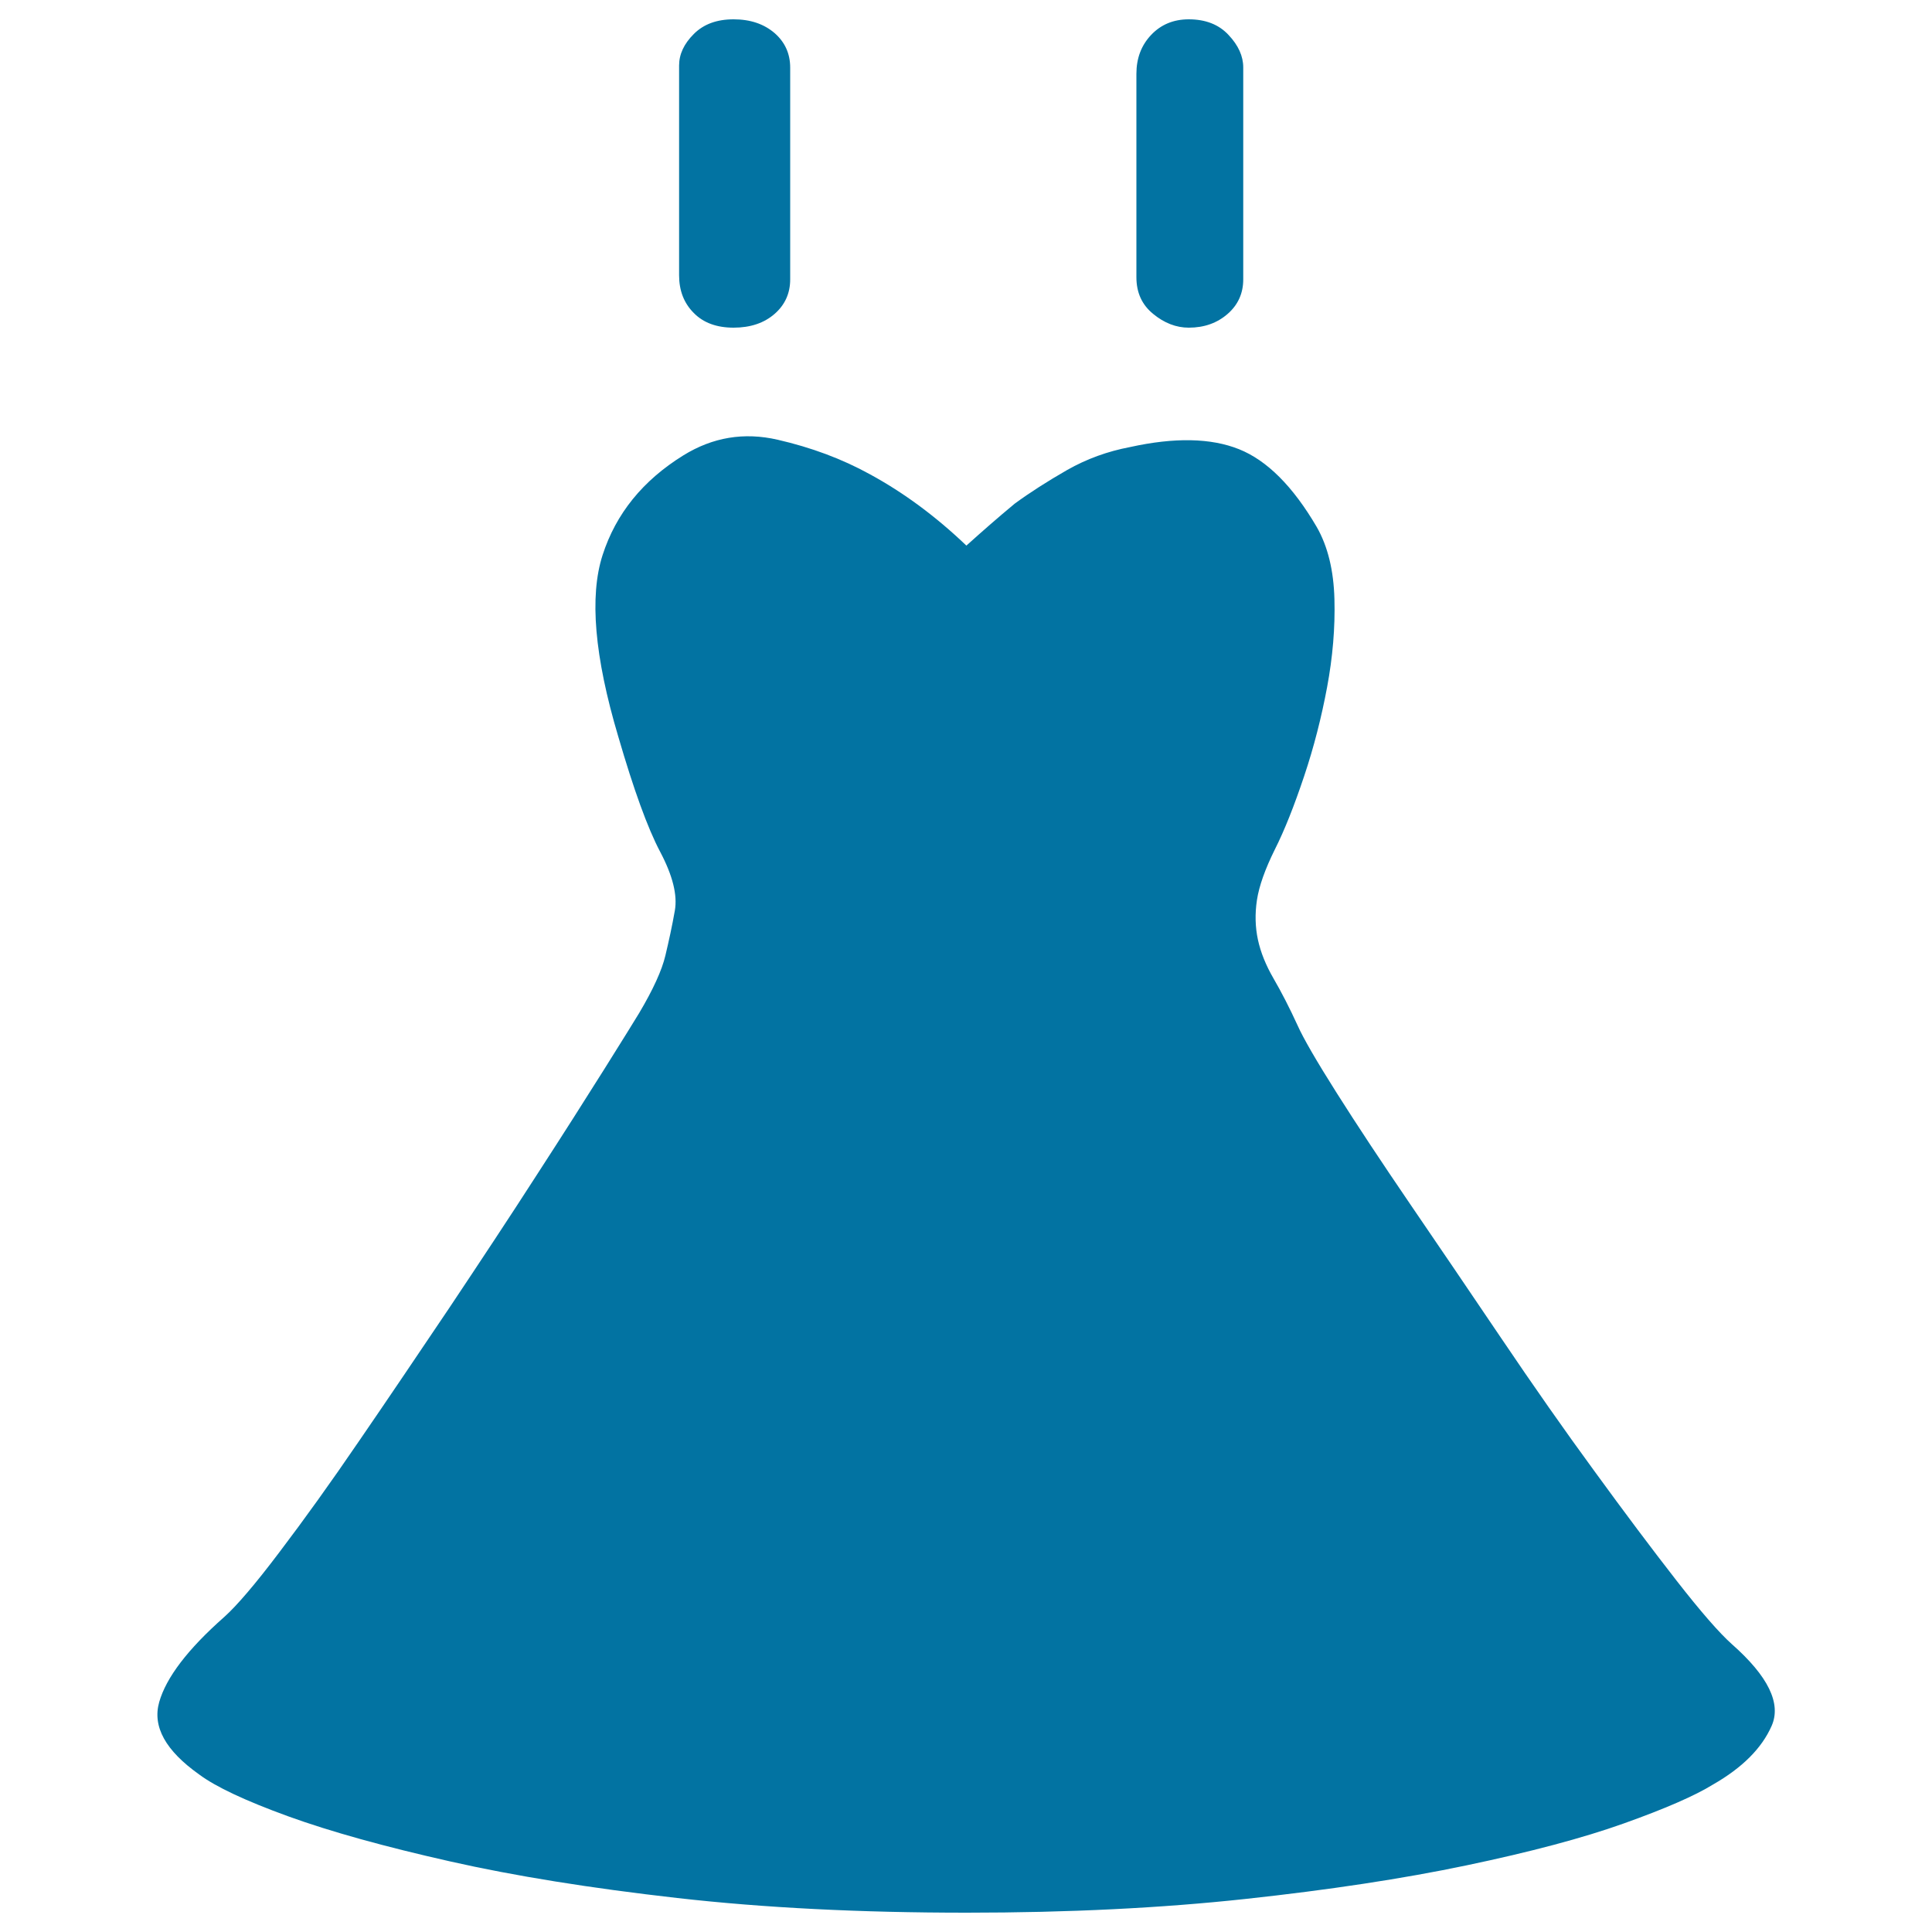 <svg xmlns="http://www.w3.org/2000/svg" viewBox="0 0 1000 1000" style="fill:#0273a2">
<title>Camisole SVG icon</title>
<path d="M409,144.6c0,7.2-2.7,13.2-8.1,17.9c-5.4,4.7-12.5,7.1-21.2,7.1c-8.7,0-15.6-2.5-20.6-7.6c-5.1-5.1-7.6-11.6-7.6-19.5V33.9c0-5.8,2.5-11.2,7.6-16.3c5.1-5.1,11.9-7.6,20.6-7.6c8.7,0,15.7,2.4,21.2,7.1c5.4,4.7,8.1,10.7,8.1,17.9V144.6z M643.5,144.6c0,7.2-2.7,13.2-8.1,17.9c-5.4,4.7-12.1,7.1-20.1,7.1c-6.5,0-12.7-2.4-18.4-7.1c-5.8-4.7-8.7-11-8.7-19V38.2c0-8,2.5-14.7,7.6-20.1s11.6-8.1,19.5-8.1c8.7,0,15.6,2.7,20.6,8.1c5.1,5.4,7.6,11,7.6,16.8V144.6L643.5,144.6z M500.2,282.4c-15.9-15.2-32.6-27.5-49.9-36.9c-14.5-8-30.4-13.9-47.8-17.9c-17.4-4-33.6-1.3-48.8,8.1c-21,13-34.9,30.2-41.8,51.6c-6.9,21.3-4.2,52.6,8.1,93.9c8,27.5,15.2,47.4,21.7,59.7c6.5,12.3,9,22.4,7.6,30.4c-1.4,8-3.1,15.7-4.9,23.3c-1.8,7.6-6.3,17.5-13.6,29.8c-2.2,3.6-8.1,13.2-17.9,28.8c-9.8,15.6-21.5,34-35.3,55.3c-13.7,21.3-28.8,44.1-45,68.4c-16.3,24.2-31.8,47.2-46.7,68.9c-14.8,21.7-28.6,40.9-41.2,57.5C132.1,820,122.5,831.2,116,837c-18.8,16.6-30,31.3-33.6,44c-3.6,12.7,3.3,25.1,20.6,37.4c8.7,6.5,24.1,13.7,46.1,21.7c22.1,8,49.9,15.7,83.6,23.3c33.6,7.6,72.9,13.9,117.8,19c44.9,5.1,94.8,7.6,149.8,7.6c52.8,0,100.9-2.4,144.3-7.1c43.4-4.7,81.6-10.5,114.5-17.4c32.9-6.9,60.1-14.1,81.4-21.7c21.3-7.6,36.7-14.3,46.1-20.1c15.2-8.7,25.3-18.8,30.4-30.4c5.1-11.6-1.8-25.7-20.6-42.3c-6.5-5.8-16.1-16.8-28.8-33.1c-12.7-16.3-26.8-35.1-42.3-56.4c-15.6-21.3-31.7-44.3-48.3-68.9c-16.6-24.6-32.4-47.8-47.2-69.5c-14.8-21.7-27.5-40.9-38-57.5c-10.5-16.6-17.2-28.2-20.1-34.7c-4.3-9.4-8.5-17.5-12.5-24.4c-4-6.9-6.7-13.6-8.1-20.1c-1.4-6.5-1.6-13.4-0.5-20.6c1.1-7.2,4.2-15.9,9.2-26c5.1-10.1,10.1-22.8,15.2-38c5.1-15.2,9-30.6,11.9-46.1c2.9-15.6,4.2-30.7,3.8-45.6c-0.4-14.8-3.4-27.3-9.2-37.4c-12.3-21-25.7-34.4-40.2-40.2c-14.5-5.8-33.3-6.2-56.4-1.1c-11.6,2.2-22.4,6.1-32.6,11.9c-10.1,5.8-19.2,11.6-27.1,17.4C516.5,267.9,508.2,275.2,500.2,282.4L500.2,282.4z"/>
</svg>